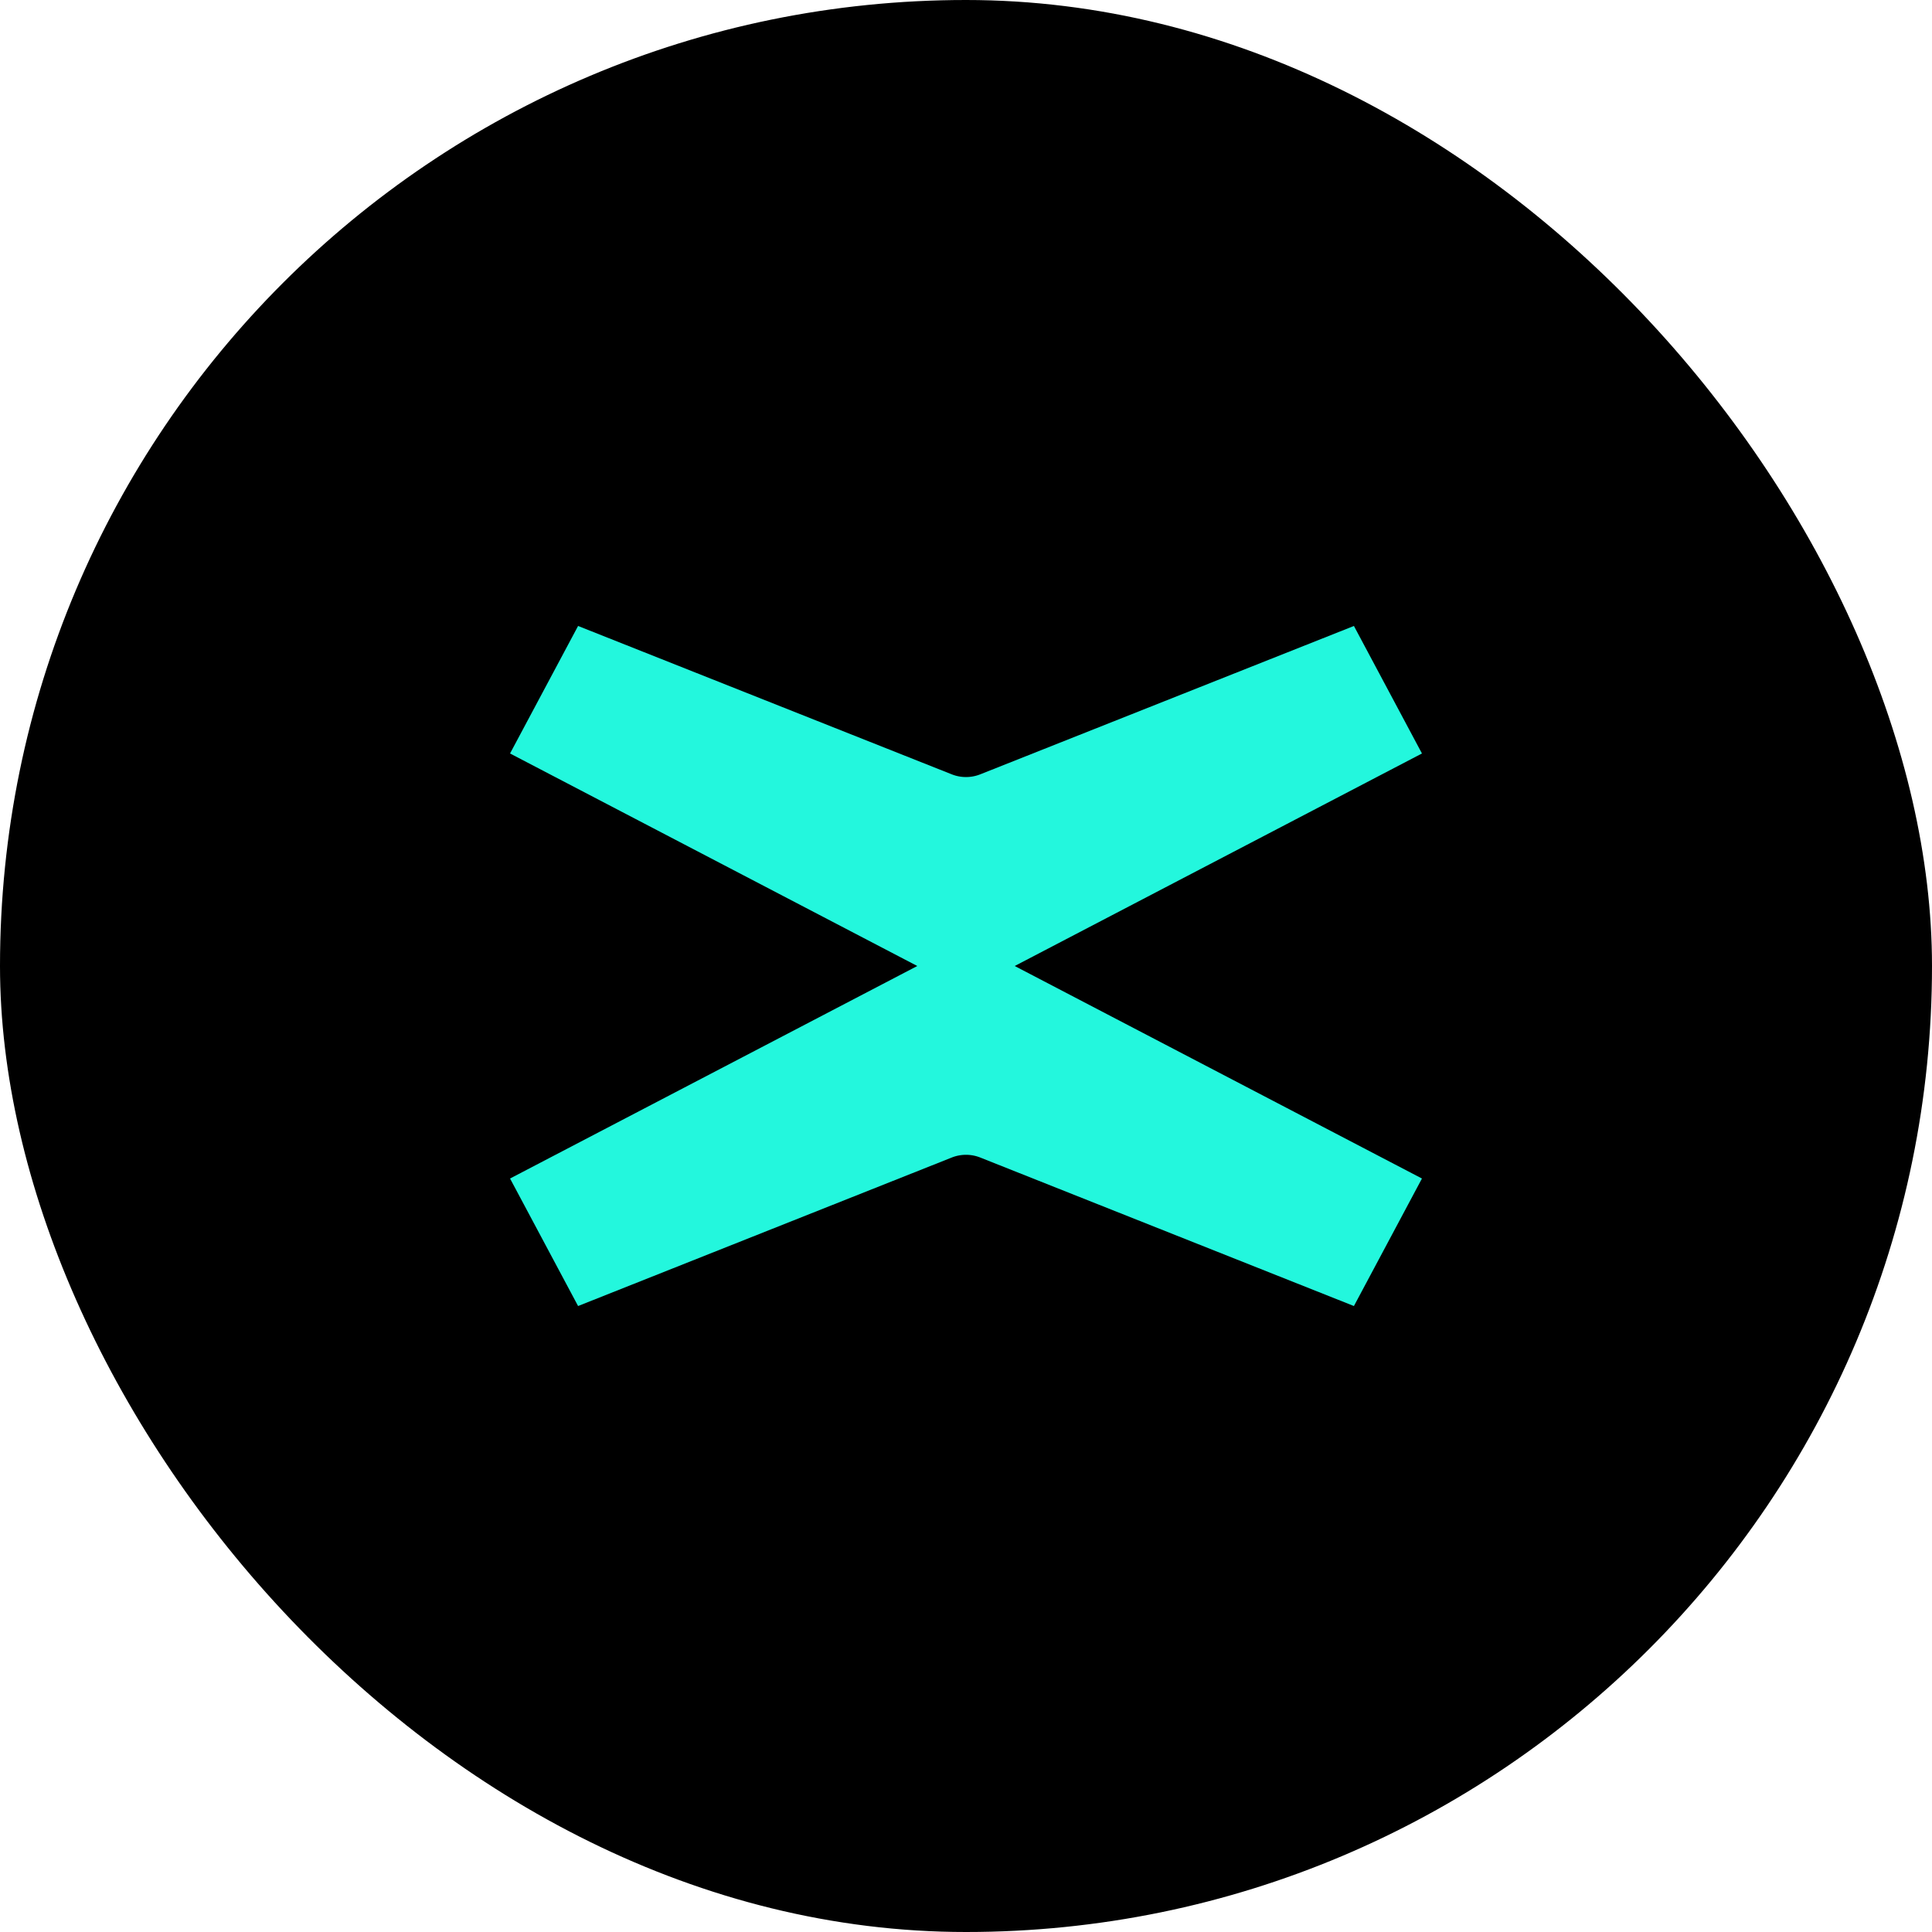 <svg width="14" height="14" fill="none" xmlns="http://www.w3.org/2000/svg">
  <g clip-path="url(#a)">
    <path d="M14 0H0v14h14V0Z" fill="#000"/>
    <path d="m7.353 7 2.951-1.54-.493-.924L7.106 5.61a.28.28 0 0 1-.212 0L4.189 4.536l-.493.924L6.647 7 3.696 8.54l.493.924 2.705-1.075a.28.28 0 0 1 .212 0l2.705 1.075.493-.924L7.353 7Z" fill="#23F7DD"/>
  </g>
  <defs>
    <clipPath id="a">
      <rect width="14" height="14" rx="7" fill="#fff"/>
    </clipPath>
  </defs>
</svg>
